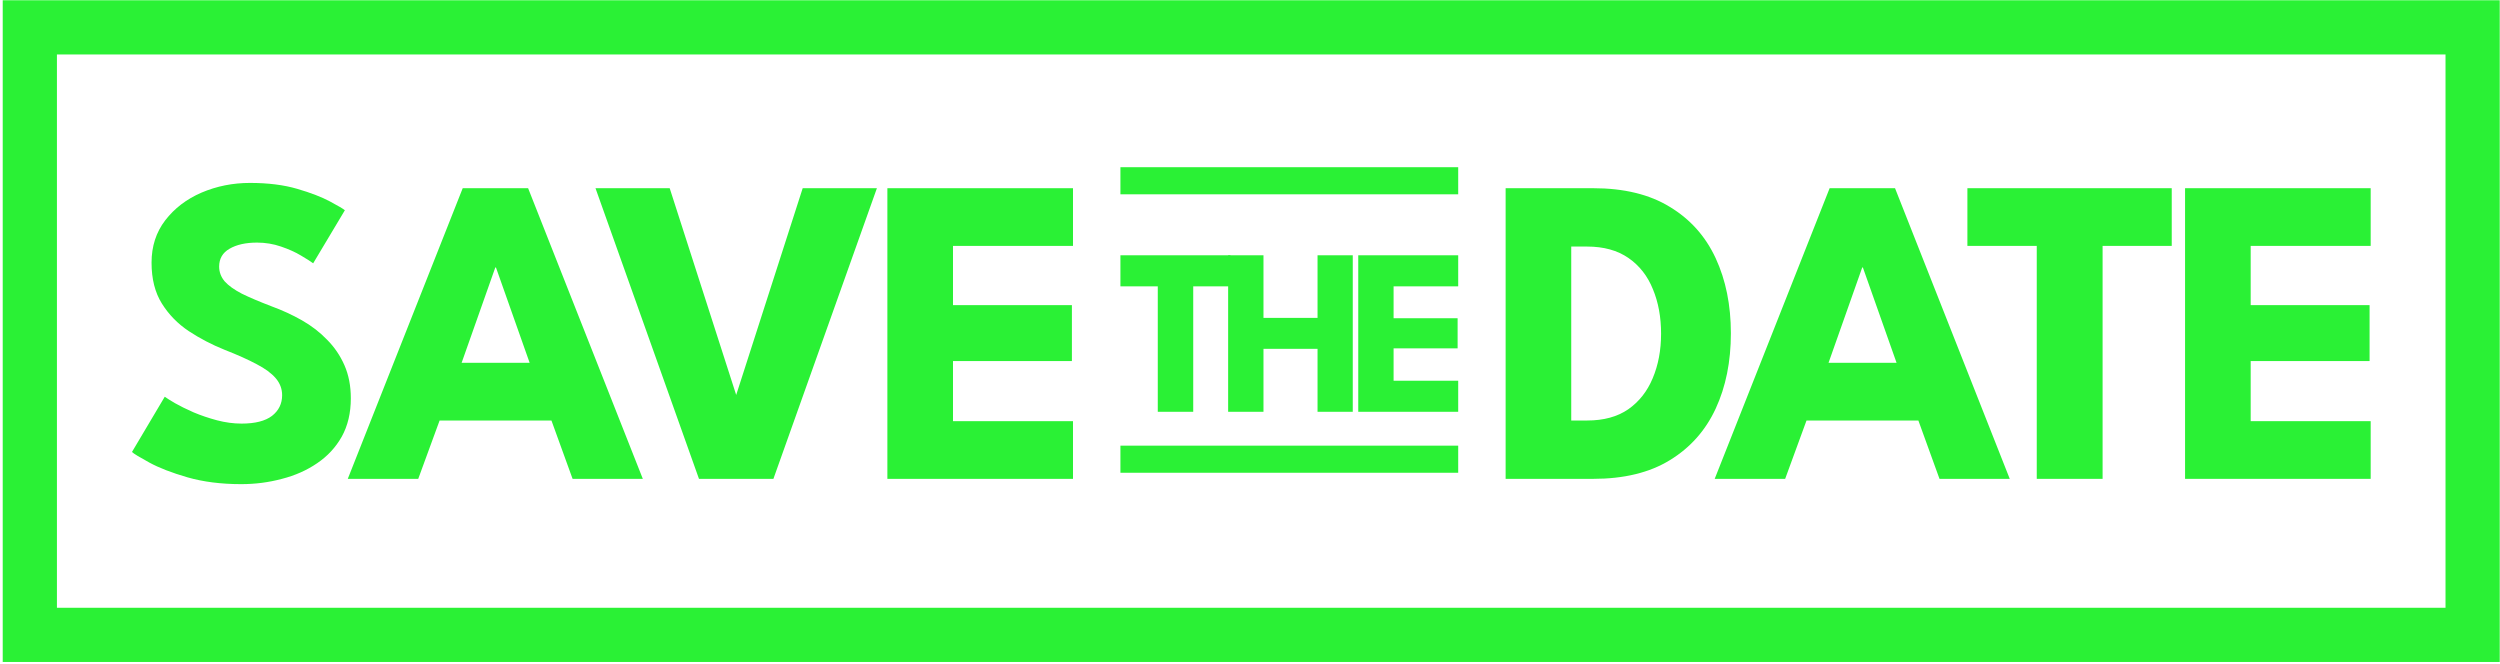 <svg width="369" height="98" viewBox="0 0 369 98" fill="none" xmlns="http://www.w3.org/2000/svg">
<rect x="4.402" y="4.039" width="360.557" height="89.668" stroke="#2AF135" stroke-width="8"/>
<path d="M36.897 27C39.562 27 41.891 27.293 43.884 27.878C45.877 28.462 47.481 29.08 48.694 29.73C49.907 30.38 50.644 30.813 50.904 31.03L46.224 38.862C45.877 38.602 45.282 38.223 44.437 37.725C43.613 37.227 42.627 36.782 41.479 36.392C40.352 36.002 39.172 35.807 37.937 35.807C36.268 35.807 34.914 36.111 33.874 36.718C32.856 37.303 32.347 38.18 32.347 39.35C32.347 40.152 32.617 40.877 33.159 41.528C33.722 42.156 34.567 42.763 35.694 43.347C36.842 43.911 38.294 44.528 40.049 45.2C41.652 45.785 43.158 46.478 44.567 47.28C45.975 48.082 47.21 49.035 48.272 50.14C49.355 51.223 50.211 52.48 50.839 53.91C51.467 55.34 51.782 56.965 51.782 58.785C51.782 60.952 51.337 62.837 50.449 64.44C49.561 66.022 48.347 67.332 46.809 68.373C45.292 69.412 43.559 70.182 41.609 70.68C39.681 71.2 37.677 71.46 35.597 71.46C32.65 71.46 30.007 71.124 27.667 70.453C25.348 69.781 23.474 69.055 22.044 68.275C20.614 67.495 19.758 66.975 19.477 66.715L24.319 58.557C24.579 58.752 25.077 59.067 25.814 59.5C26.572 59.933 27.493 60.388 28.577 60.865C29.66 61.32 30.808 61.71 32.022 62.035C33.257 62.36 34.47 62.523 35.662 62.523C37.655 62.523 39.15 62.143 40.147 61.385C41.143 60.605 41.642 59.587 41.642 58.33C41.642 57.398 41.327 56.564 40.699 55.828C40.071 55.091 39.128 54.398 37.872 53.748C36.615 53.076 35.044 52.372 33.159 51.635C31.274 50.877 29.508 49.956 27.862 48.873C26.237 47.789 24.915 46.435 23.897 44.81C22.878 43.185 22.369 41.17 22.369 38.765C22.369 36.36 23.041 34.28 24.384 32.525C25.749 30.748 27.537 29.383 29.747 28.43C31.978 27.477 34.362 27 36.897 27Z" fill="#2AF135"/>
<path d="M68.296 27.78H77.949L94.881 70.68H84.514L81.394 62.068H64.884L61.731 70.68H51.331L68.296 27.78ZM68.134 53.553H78.176L73.204 39.48H73.106L68.134 53.553Z" fill="#2AF135"/>
<path d="M114.155 70.68H103.17L87.895 27.78H98.847L108.662 58.297L118.477 27.78H129.43L114.155 70.68Z" fill="#2AF135"/>
<path d="M130.977 27.78H158.374V36.295H140.662V45.038H158.212V53.292H140.662V62.165H158.374V70.68H130.977V27.78Z" fill="#2AF135"/>
<line x1="165.375" y1="26.68" x2="215.23" y2="26.68" stroke="#2AF135" stroke-width="4"/>
<path d="M170.888 42.265H165.375V37.68H181.615V42.265H176.12V60.78H170.888V42.265Z" fill="#2AF135"/>
<path d="M194.469 51.487H186.489V60.78H181.274V37.68H186.489V46.92H194.469V37.68H199.667V60.78H194.469V51.487Z" fill="#2AF135"/>
<path d="M200.478 37.68H215.23V42.265H205.693V46.972H215.143V51.417H205.693V56.195H215.23V60.78H200.478V37.68Z" fill="#2AF135"/>
<line x1="165.375" y1="67.779" x2="215.23" y2="67.779" stroke="#2AF135" stroke-width="4"/>
<path d="M222.23 27.779H235.133C239.705 27.779 243.485 28.7 246.475 30.542C249.487 32.362 251.74 34.886 253.235 38.114C254.73 41.343 255.478 45.037 255.478 49.197C255.478 53.379 254.73 57.084 253.235 60.312C251.74 63.54 249.487 66.075 246.475 67.917C243.485 69.758 239.705 70.679 235.133 70.679H222.23V27.779ZM231.915 36.392V62.067H234.255C236.704 62.067 238.73 61.514 240.333 60.409C241.936 59.283 243.139 57.755 243.94 55.827C244.764 53.877 245.175 51.688 245.175 49.262C245.175 46.813 244.775 44.625 243.973 42.697C243.193 40.747 241.99 39.209 240.365 38.082C238.74 36.955 236.704 36.392 234.255 36.392H231.915Z" fill="#2AF135"/>
<path d="M270.054 27.779H279.706L296.639 70.679H286.271L283.151 62.067H266.641L263.489 70.679H253.089L270.054 27.779ZM269.891 53.552H279.934L274.961 39.479H274.864L269.891 53.552Z" fill="#2AF135"/>
<path d="M300.625 36.294H290.388V27.779H320.548V36.294H310.343V70.679H300.625V36.294Z" fill="#2AF135"/>
<path d="M322.515 27.779H349.912V36.294H332.2V45.037H349.75V53.292H332.2V62.164H349.912V70.679H322.515V27.779Z" fill="#2AF135"/>
</svg>
